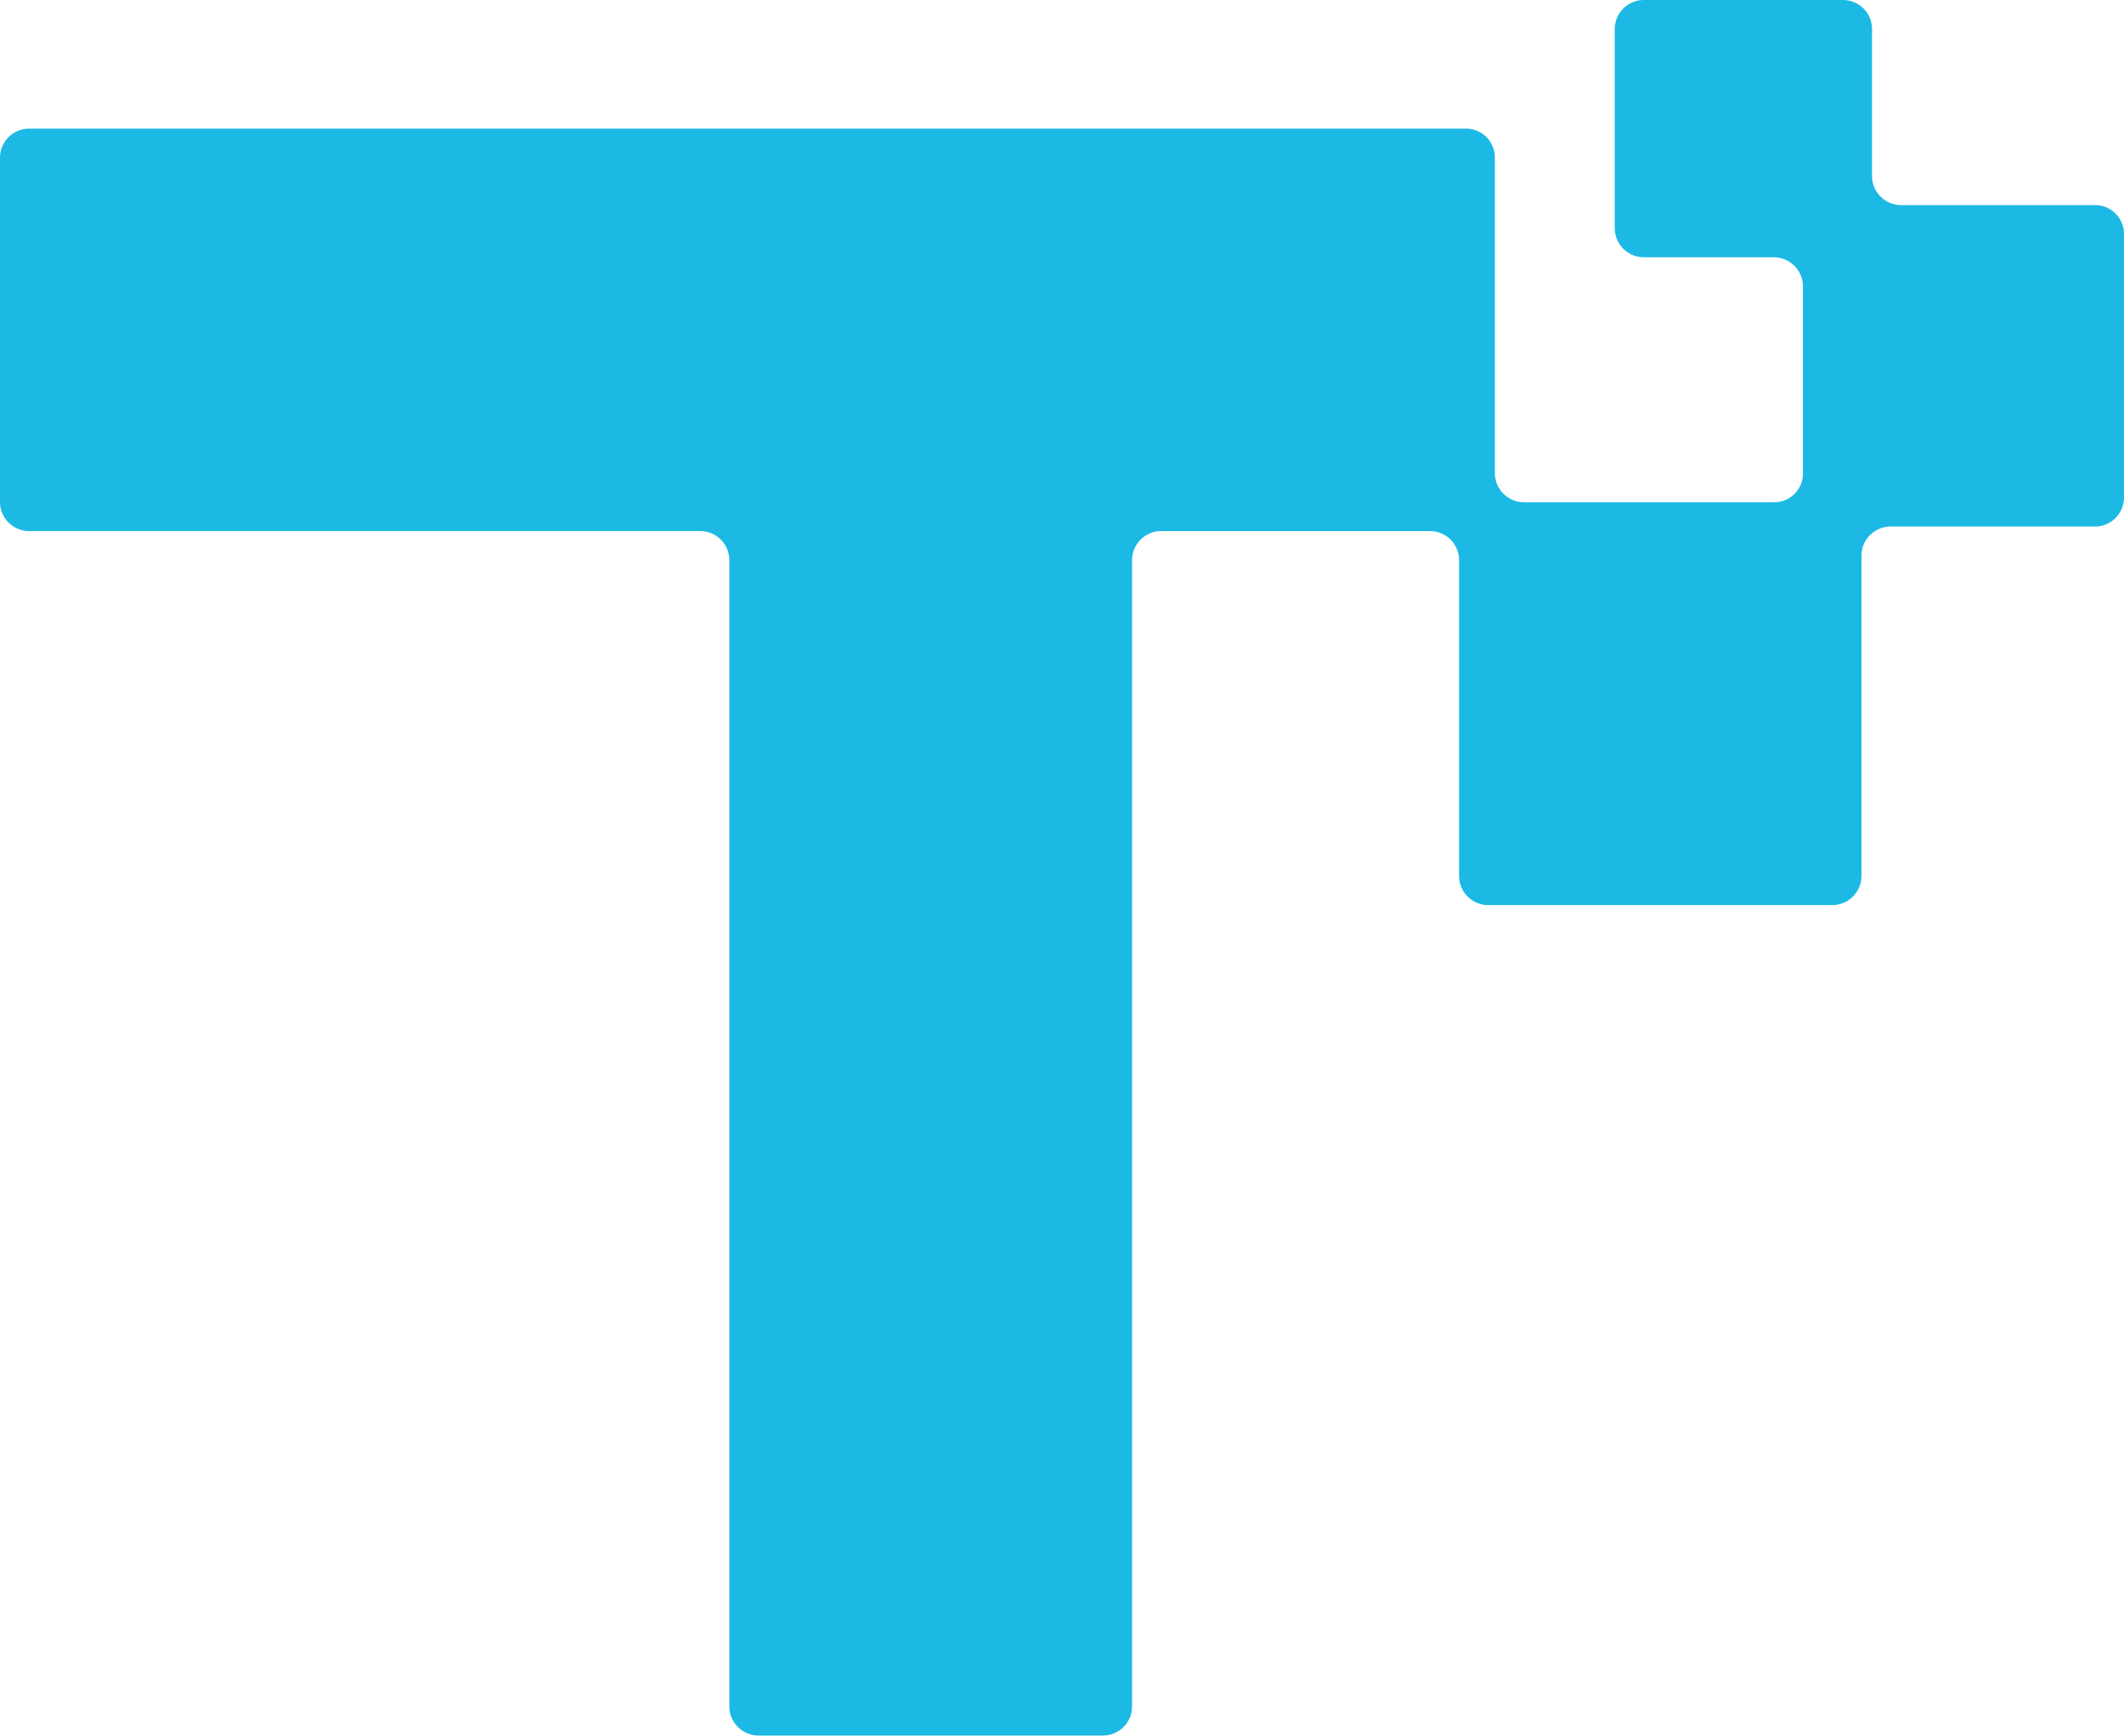 <?xml version="1.0" encoding="UTF-8"?>
<svg id="Capa_2" data-name="Capa 2" xmlns="http://www.w3.org/2000/svg" viewBox="0 0 351.1 286.85">
  <defs>
    <style>
      .cls-1 {
        fill: #1bb9e4;
      }
    </style>
  </defs>
  <g id="Layer_1" data-name="Layer 1">
    <path class="cls-1" d="M351.1,38.7v43.51c0,2.66-2.14,4.81-4.75,4.81h-33.84c-2.61,0-4.81,2.14-4.81,4.81v52.95c0,2.65-2.16,4.81-4.81,4.81h-56.89c-2.65,0-4.81-2.16-4.81-4.81v-52.2c0-2.65-2.16-4.81-4.81-4.81h-44.44c-2.65,0-4.81,2.16-4.81,4.81v189.45c0,2.66-2.15,4.81-4.81,4.81h-56.95c-2.65,0-4.81-2.16-4.81-4.81V92.58c0-2.66-2.15-4.81-4.81-4.81H4.81c-2.66,0-4.81-2.15-4.81-4.81V26.07c0-2.66,2.15-4.81,4.81-4.81h237.54c2.62,0,4.75,2.13,4.75,4.75v52.2c0,2.66,2.2,4.81,4.81,4.81h41.37c2.62,0,4.75-2.13,4.75-4.75v-30.94c0-2.65-2.16-4.81-4.81-4.81h-21.49c-2.66,0-4.81-2.15-4.81-4.81V4.81c0-2.65,2.15-4.81,4.81-4.81h32.91c2.66,0,4.81,2.15,4.81,4.81v24.28c0,2.66,2.15,4.81,4.81,4.81h32.1c2.61,0,4.75,2.14,4.75,4.81Z"/>
  </g>
</svg>